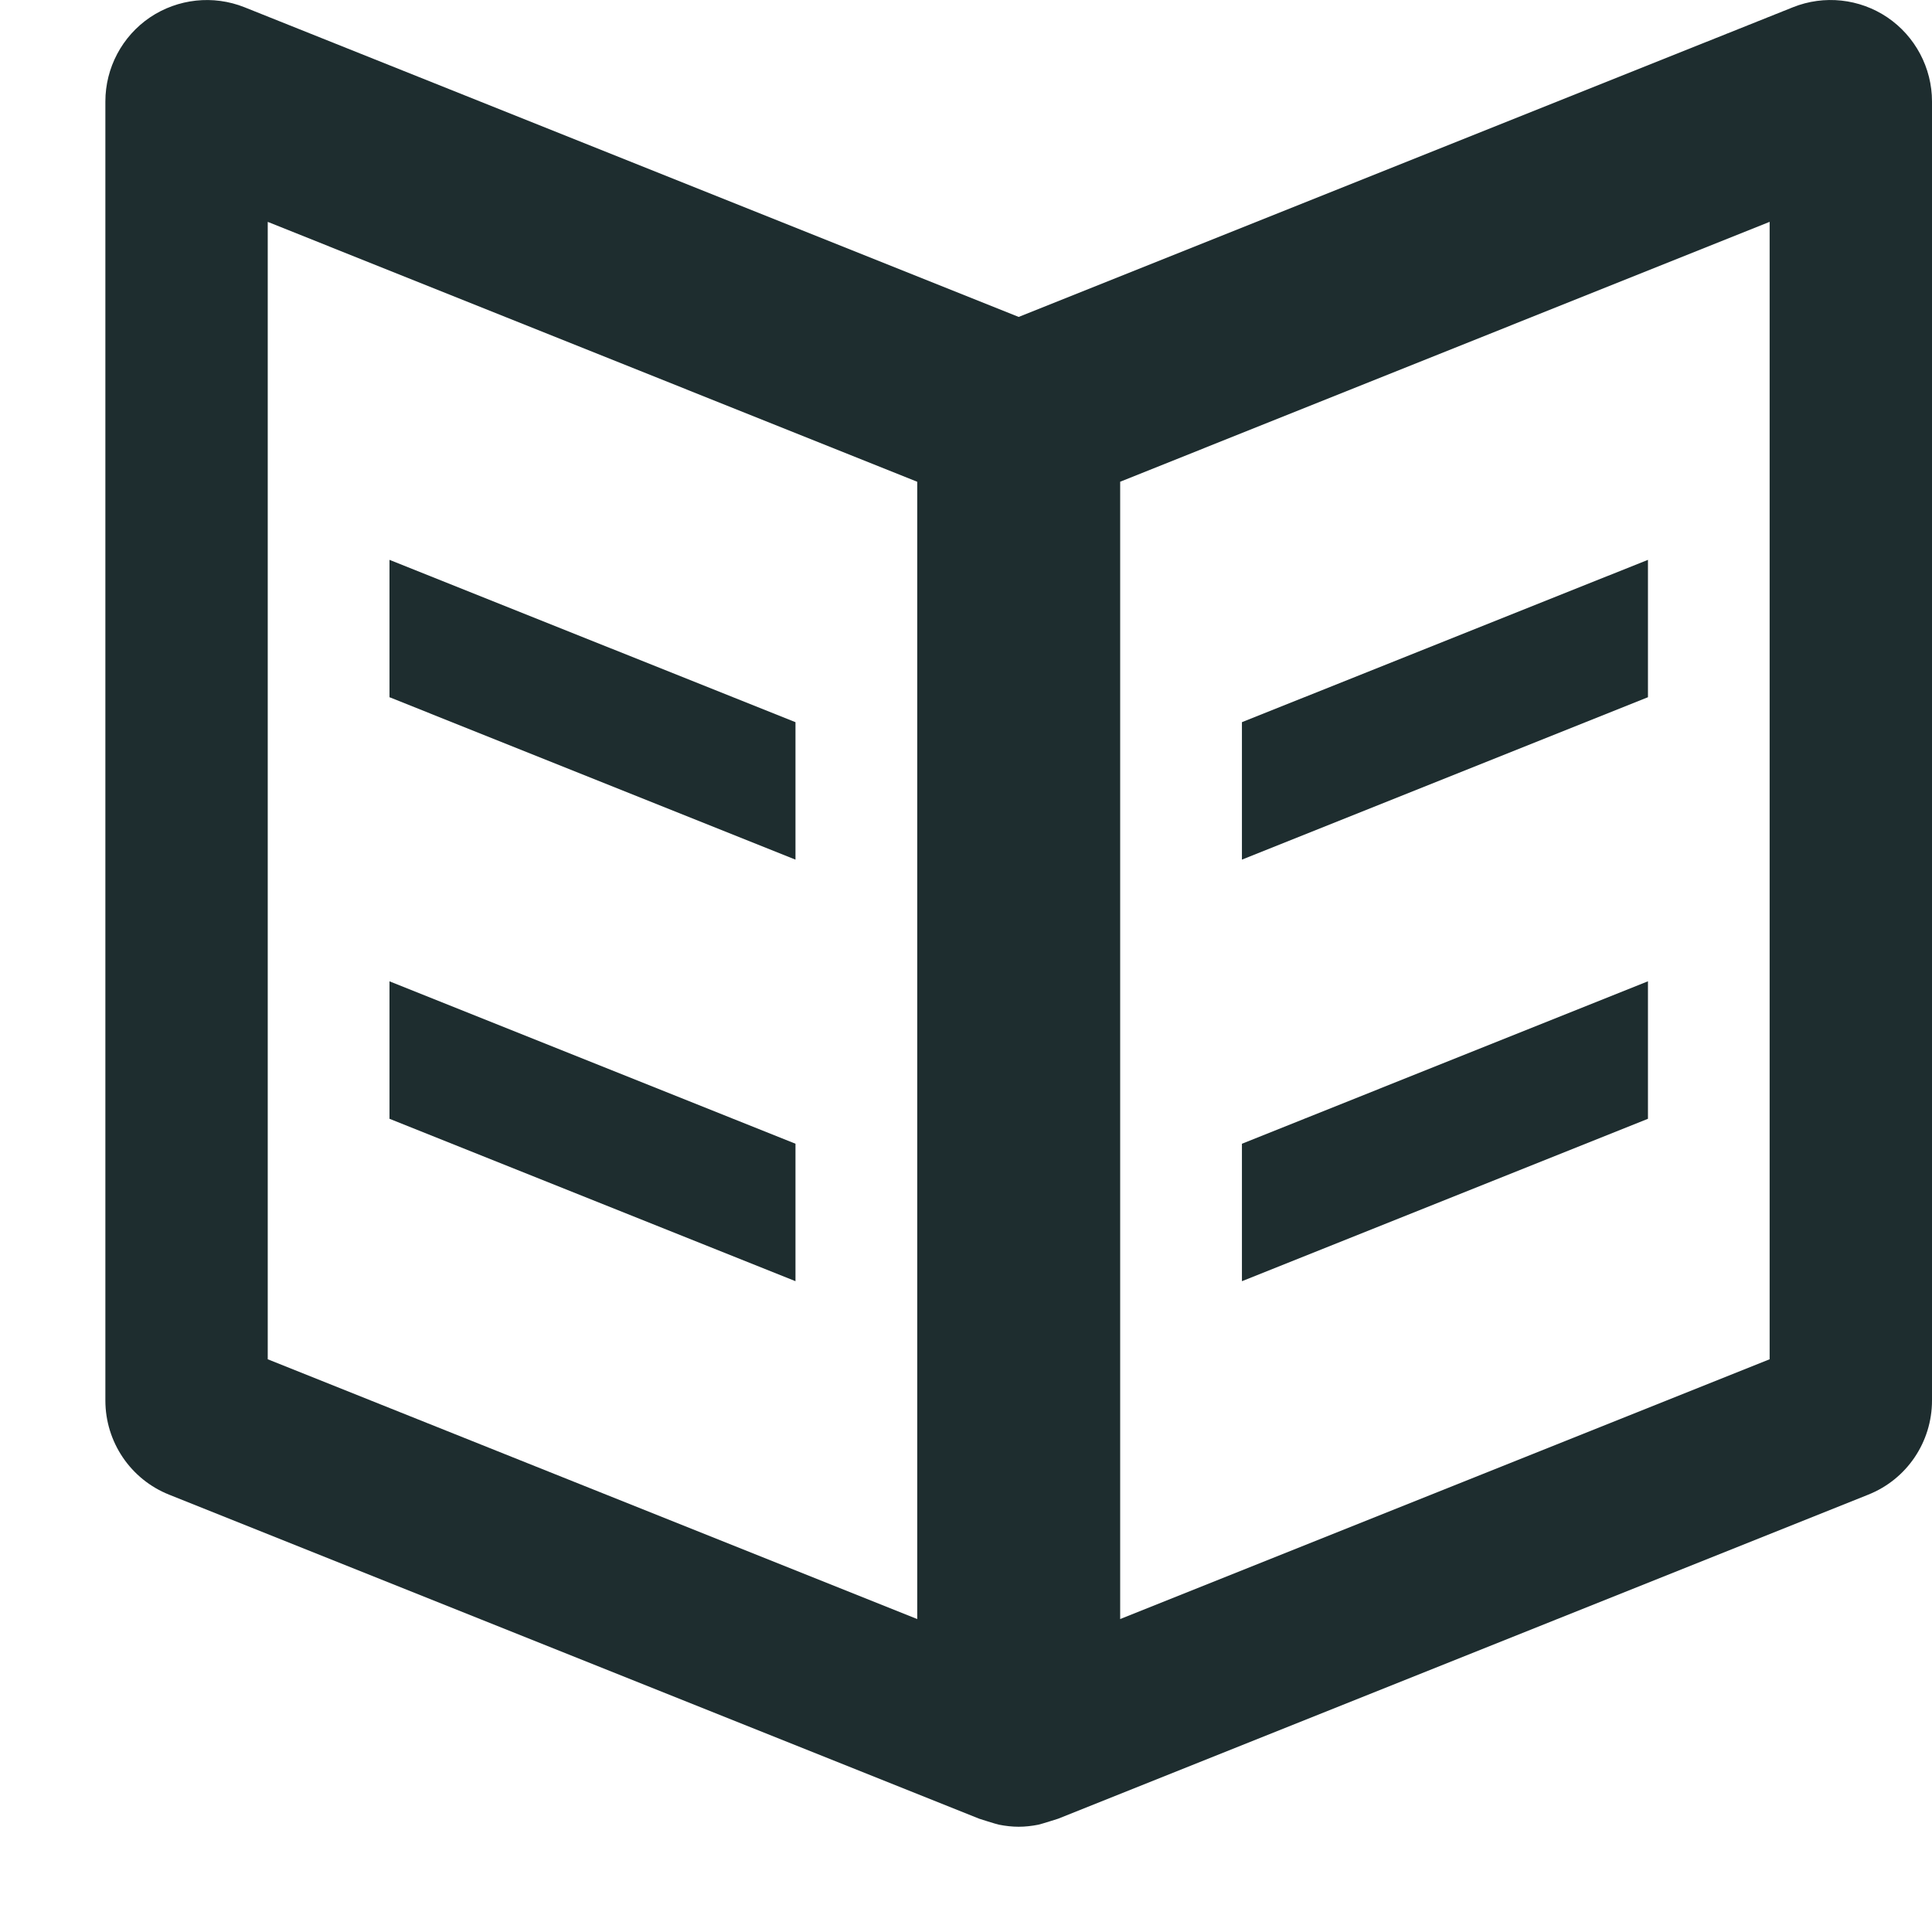 <?xml version="1.0" encoding="utf-8"?>
<!-- Generator: Adobe Illustrator 15.1.0, SVG Export Plug-In . SVG Version: 6.00 Build 0)  -->
<!DOCTYPE svg PUBLIC "-//W3C//DTD SVG 1.1//EN" "http://www.w3.org/Graphics/SVG/1.1/DTD/svg11.dtd">
<svg version="1.1" id="Forma_1_1_" xmlns="http://www.w3.org/2000/svg" xmlns:xlink="http://www.w3.org/1999/xlink" x="0px" y="0px"
	 width="50px" height="50px" viewBox="0 0 50 50" enable-background="new 0 0 50 50" xml:space="preserve">
<g id="Forma_1">
	<g>
		<path fill-rule="evenodd" clip-rule="evenodd" fill="#1E2D2F" d="M20.587,18.69L10.08,14.489v3.555l10.507,4.203V18.69z
			 M20.587,29.6L10.08,25.396v3.558l10.507,4.203V29.6z M48.847,0.451c-0.722-0.488-1.64-0.586-2.447-0.263L26.364,8.202
			L6.328,0.188C5.518-0.135,4.602-0.035,3.88,0.451C3.159,0.94,2.727,1.757,2.727,2.626v33.618c0,1.076,0.654,2.041,1.65,2.438
			l20.965,8.386c0,0,0.43,0.139,0.512,0.155c0.168,0.033,0.339,0.053,0.51,0.053c0.17,0,0.34-0.02,0.509-0.053
			c0.08-0.017,0.512-0.155,0.512-0.155l20.964-8.386C49.348,38.285,50,37.32,50,36.244V2.626C50,1.757,49.567,0.94,48.847,0.451z
			 M23.738,41.901L6.929,35.178V5.742l16.809,6.726V41.901z M45.798,35.178L28.99,41.901V12.467l16.808-6.726V35.178z
			 M42.648,25.396L32.141,29.6v3.557l10.508-4.203V25.396z M42.648,14.489L32.141,18.69v3.557l10.508-4.203V14.489z"/>
	</g>
</g>
</svg>
